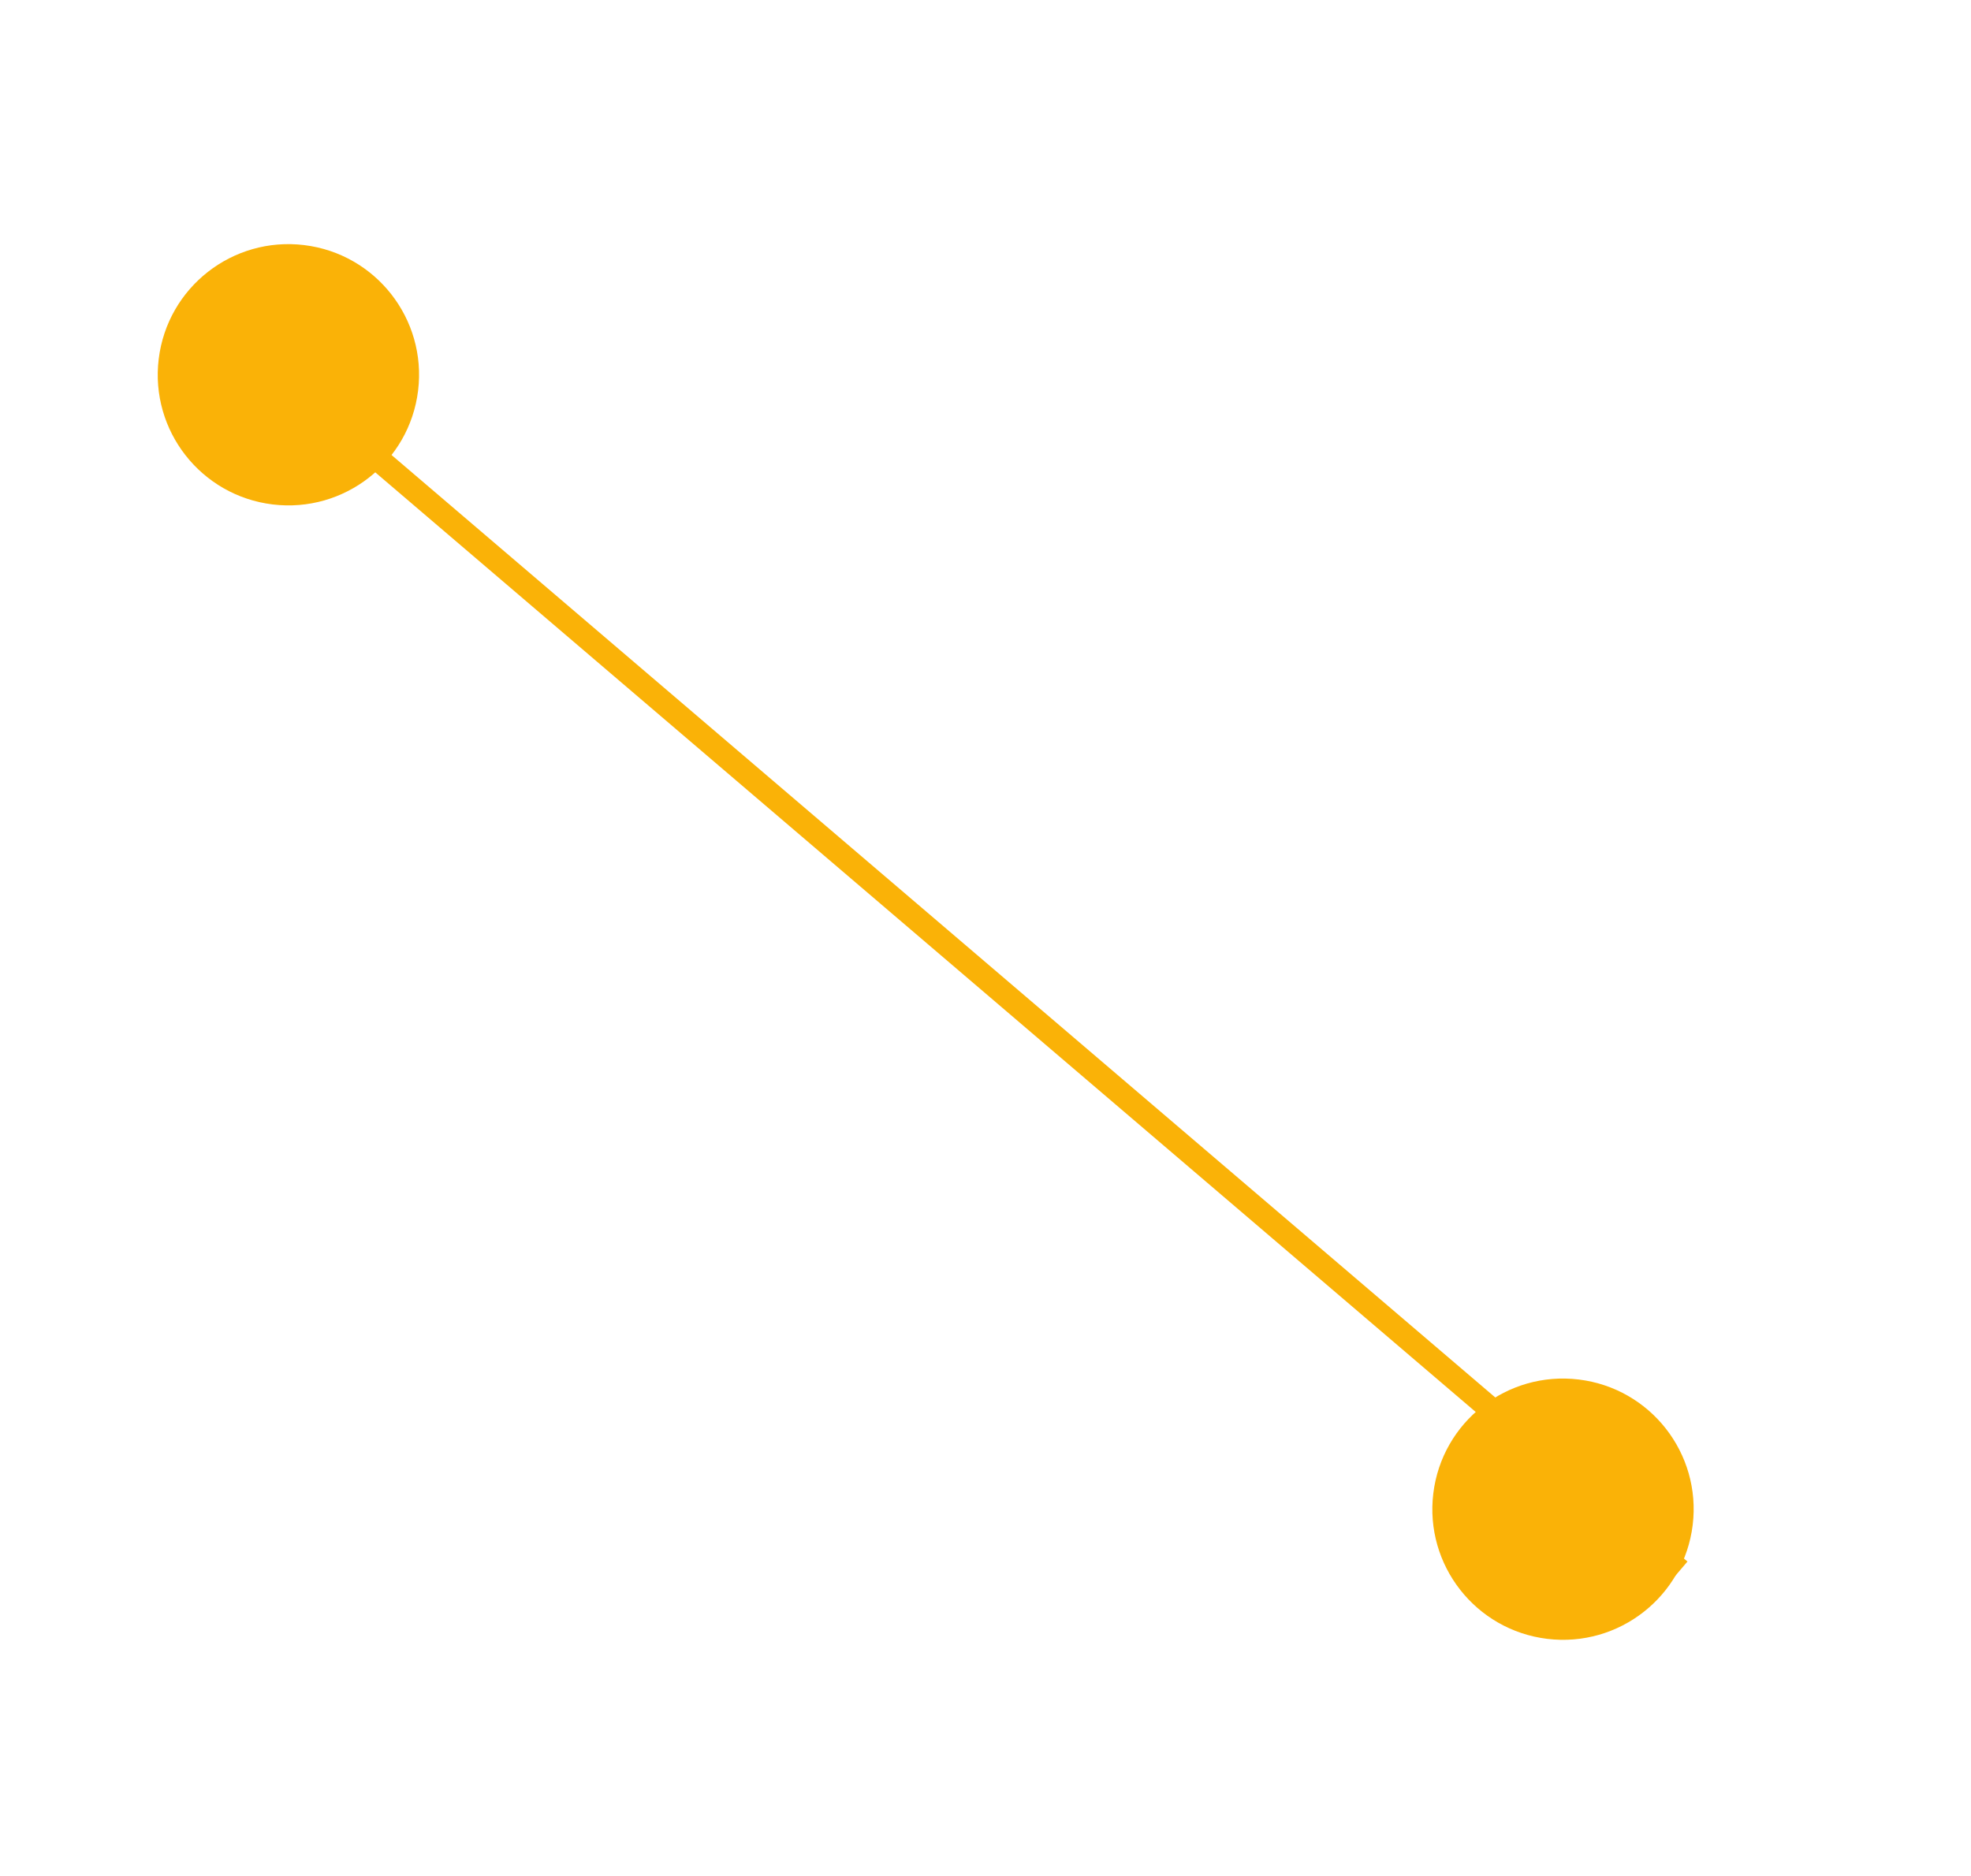 <?xml version="1.0" encoding="UTF-8"?> <svg xmlns="http://www.w3.org/2000/svg" width="83" height="79" viewBox="0 0 83 79" fill="none"><path d="M12.345 16.284L70.735 66.152" stroke="#FAB207"></path><circle cx="5.5" cy="5.5" r="5.5" transform="matrix(0.993 0.121 0.121 -0.993 59.692 68.362)" fill="#FAB207"></circle><circle cx="5.5" cy="5.5" r="5.5" transform="matrix(0.993 0.121 0.121 -0.993 6.018 20.581)" fill="#FAB207"></circle></svg> 